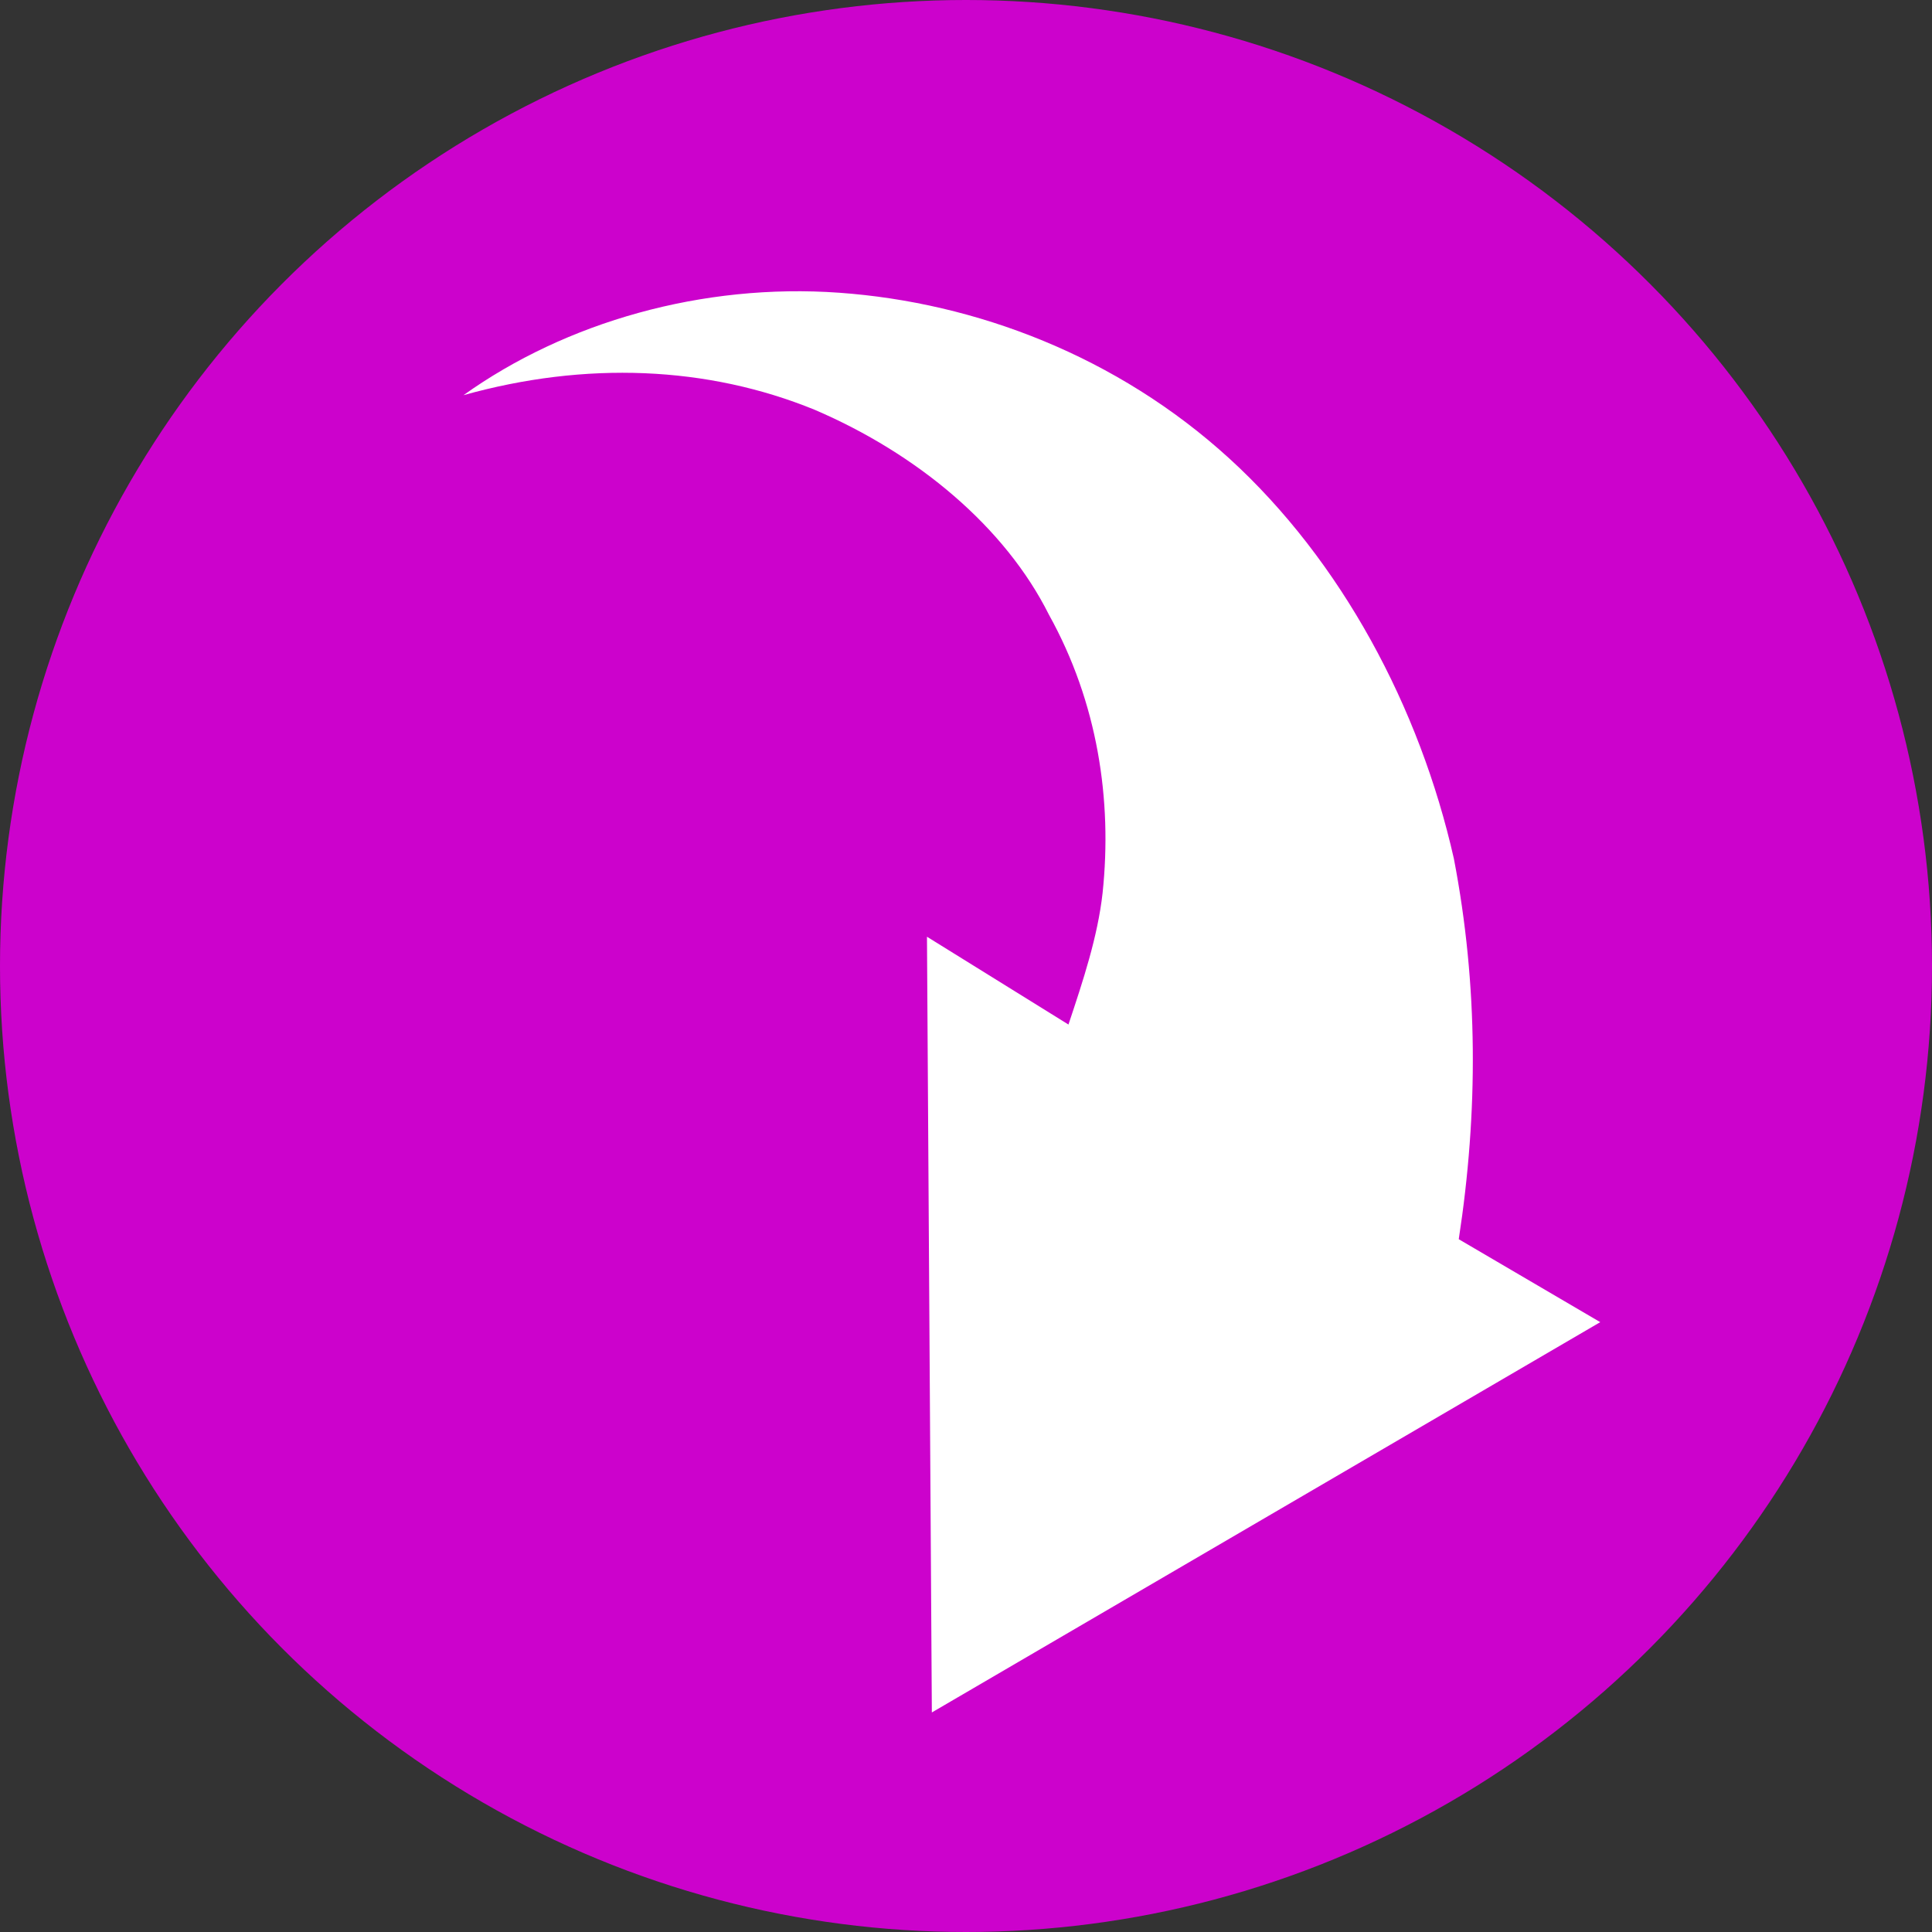 <?xml version="1.0" encoding="utf-8"?>
<!-- Generator: Adobe Illustrator 23.0.2, SVG Export Plug-In . SVG Version: 6.00 Build 0)  -->
<svg version="1.1" id="Layer_1" xmlns="http://www.w3.org/2000/svg" xmlns:xlink="http://www.w3.org/1999/xlink" x="0px" y="0px"
	 viewBox="0 0 39.6 39.6" style="enable-background:new 0 0 39.6 39.6;" xml:space="preserve">
<rect x="0" y="0" width="39.6" height="39.6" fill="#333333" stroke="none"/>
<style type="text/css">
	.st0{fill:#CC02CC;}
	.st1{fill:#FFFFFF;}
</style>
<circle class="st0" cx="19.8" cy="19.8" r="19.8"/>
<path class="st1" d="M29.9,25.4c0.4-2.6,0.4-5.2-0.1-7.8c-0.7-3.1-2.3-6.1-4.6-8.2c-2.3-2.1-5.2-3.2-8-3.4c-2.8-0.2-5.6,0.6-7.7,2.1
	c2.5-0.7,5-0.6,7.2,0.3c2.1,0.9,3.9,2.4,4.8,4.2c1,1.8,1.3,3.8,1.1,5.7c-0.1,0.9-0.4,1.8-0.7,2.7L19,19.2l0.1,15.9l13.7-8L29.9,25.4
	z"/>
</svg>
